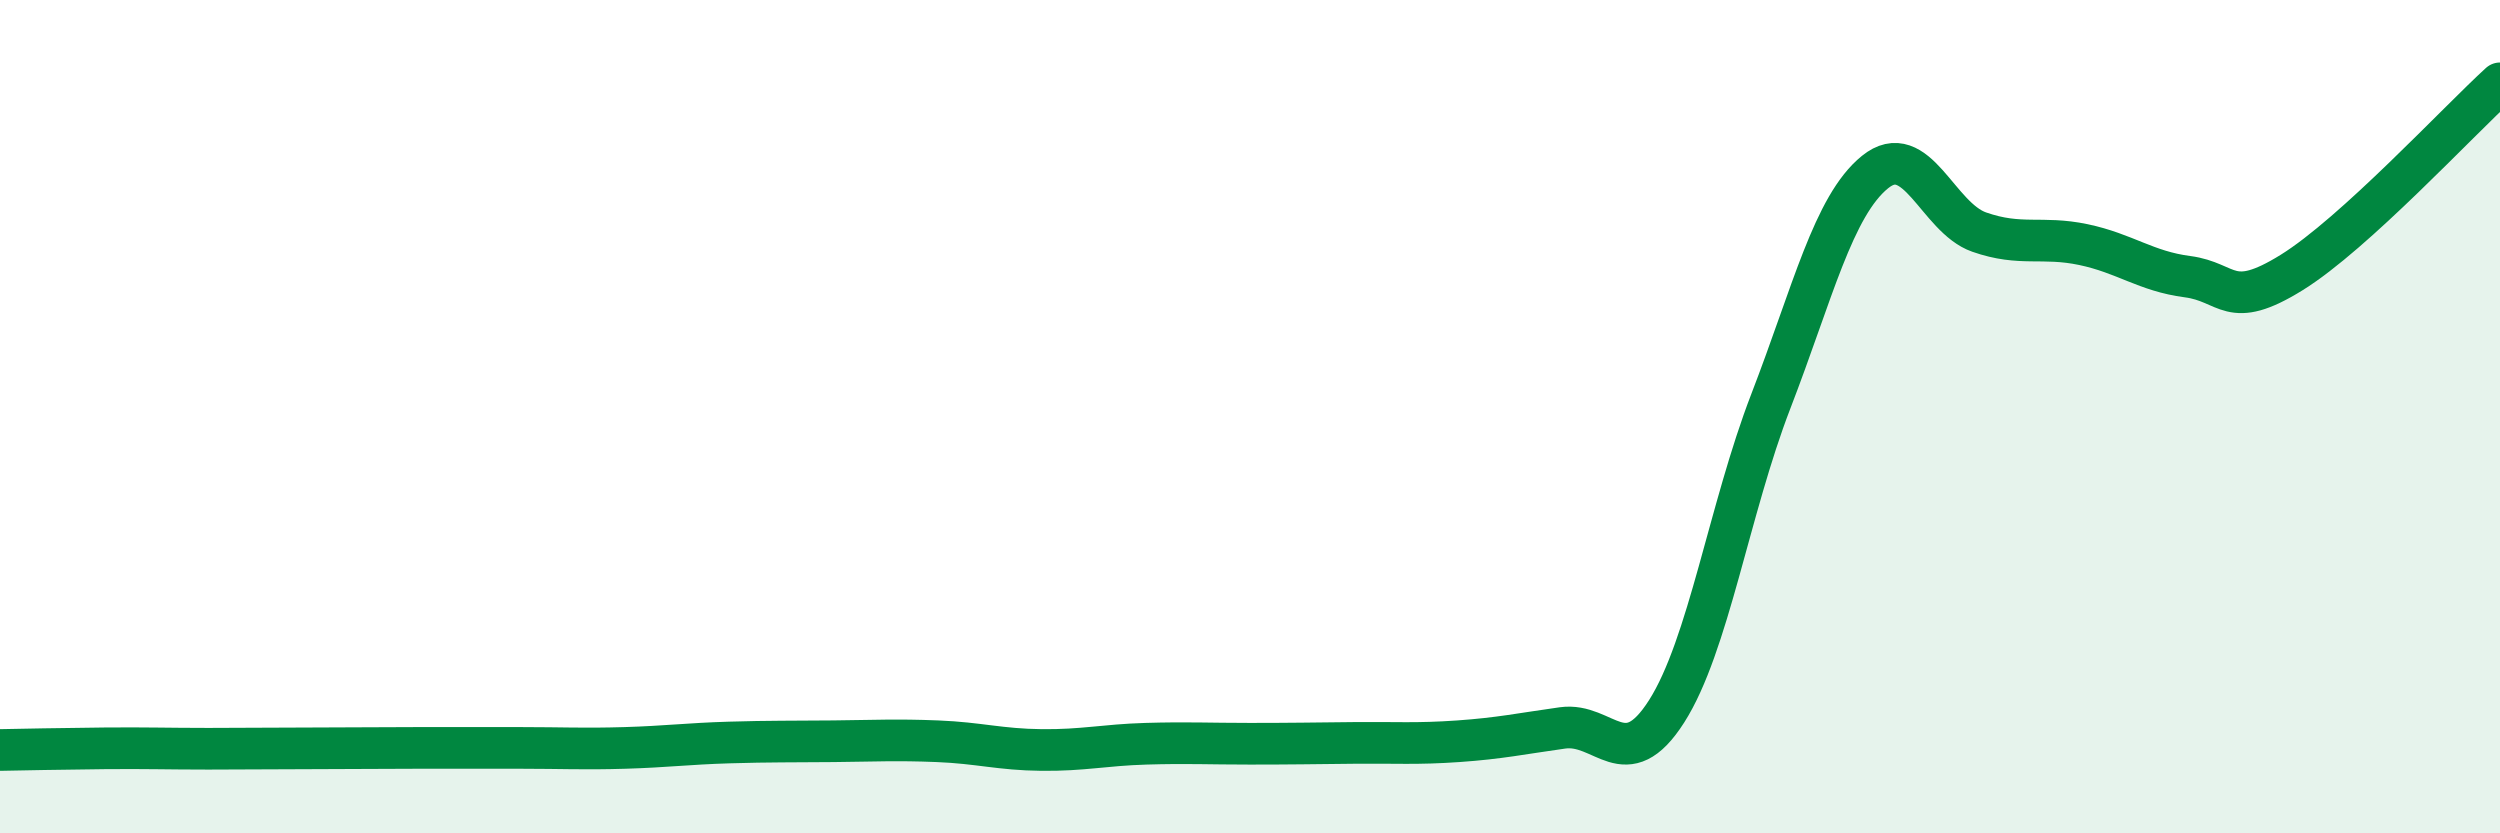 
    <svg width="60" height="20" viewBox="0 0 60 20" xmlns="http://www.w3.org/2000/svg">
      <path
        d="M 0,18 C 0.5,17.99 1.5,17.97 2.5,17.96 C 3.5,17.95 4,17.97 5,17.97 C 6,17.97 6.5,17.96 7.5,17.96 C 8.5,17.96 9,17.95 10,17.95 C 11,17.95 11.5,17.95 12.5,17.95 C 13.5,17.95 14,17.98 15,17.95 C 16,17.92 16.5,17.85 17.5,17.82 C 18.5,17.79 19,17.8 20,17.79 C 21,17.78 21.5,17.75 22.5,17.79 C 23.5,17.83 24,17.99 25,18 C 26,18.01 26.5,17.88 27.5,17.85 C 28.5,17.82 29,17.85 30,17.85 C 31,17.85 31.5,17.84 32.5,17.83 C 33.5,17.82 34,17.86 35,17.79 C 36,17.72 36.5,17.61 37.5,17.47 C 38.5,17.33 39,18.64 40,17.07 C 41,15.5 41.5,12.22 42.5,9.63 C 43.5,7.04 44,4.94 45,4.13 C 46,3.32 46.5,5.22 47.5,5.57 C 48.5,5.92 49,5.66 50,5.87 C 51,6.08 51.5,6.51 52.5,6.64 C 53.5,6.77 53.5,7.47 55,6.54 C 56.5,5.61 59,2.91 60,2L60 20L0 20Z"
        fill="#008740"
        opacity="0.1"
        stroke-linecap="round"
        stroke-linejoin="round"
      />
      <path
        d="M 0,18 C 0.5,17.99 1.5,17.97 2.5,17.96 C 3.5,17.95 4,17.97 5,17.97 C 6,17.97 6.5,17.96 7.5,17.96 C 8.5,17.96 9,17.95 10,17.95 C 11,17.95 11.5,17.95 12.5,17.95 C 13.5,17.95 14,17.98 15,17.95 C 16,17.92 16.5,17.85 17.5,17.82 C 18.5,17.79 19,17.8 20,17.79 C 21,17.78 21.5,17.75 22.5,17.79 C 23.5,17.83 24,17.99 25,18 C 26,18.01 26.5,17.88 27.5,17.85 C 28.5,17.82 29,17.85 30,17.85 C 31,17.85 31.5,17.84 32.5,17.83 C 33.5,17.82 34,17.86 35,17.79 C 36,17.72 36.5,17.61 37.5,17.47 C 38.5,17.33 39,18.64 40,17.07 C 41,15.5 41.5,12.22 42.5,9.63 C 43.5,7.04 44,4.94 45,4.13 C 46,3.32 46.5,5.22 47.5,5.57 C 48.5,5.92 49,5.66 50,5.87 C 51,6.08 51.5,6.51 52.5,6.64 C 53.5,6.77 53.5,7.47 55,6.54 C 56.5,5.61 59,2.91 60,2"
        stroke="#008740"
        stroke-width="1"
        fill="none"
        stroke-linecap="round"
        stroke-linejoin="round"
      />
    </svg>
  